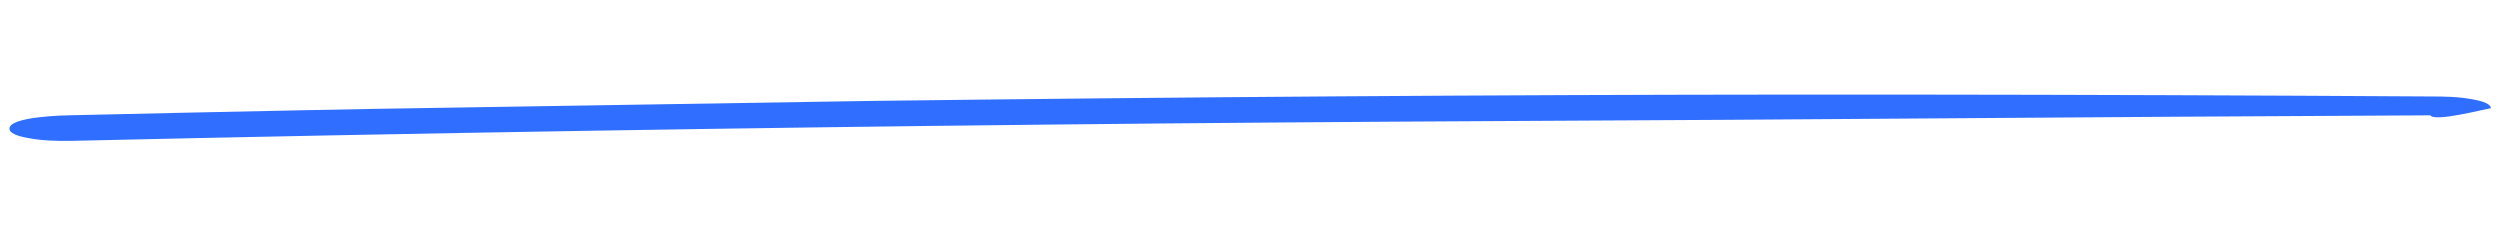 <?xml version="1.0" encoding="UTF-8"?> <svg xmlns="http://www.w3.org/2000/svg" width="270" height="27" viewBox="0 0 270 27" fill="none"> <g clip-path="url(#clip0_809_5919)"> <path d="M7.573 12.451C40.789 11.682 73.982 11.114 107.204 10.744C140.243 10.377 173.284 10.184 206.329 10.216C225.047 10.233 243.739 10.301 262.432 10.418C263.983 10.417 265.56 10.441 267.09 10.74C267.459 10.809 268.962 11.058 269.024 11.68C267.976 11.873 262.924 13.175 262.481 12.456C224.476 12.627 196.042 12.925 162.842 13.07C129.8 13.238 96.762 13.58 63.726 14.121C45.014 14.428 26.329 14.784 7.618 15.215C6.12 15.239 4.437 15.192 2.96 14.893C2.617 14.823 1.115 14.574 1.026 13.953C0.845 12.561 7.126 12.458 7.573 12.451Z" fill="#306EFF"></path> </g> <defs> <clipPath id="clip0_809_5919"> <rect width="268" height="7" fill="white" transform="matrix(1 -0.016 -0.016 -1 1.115 19.389)"></rect> </clipPath> </defs> </svg> 
